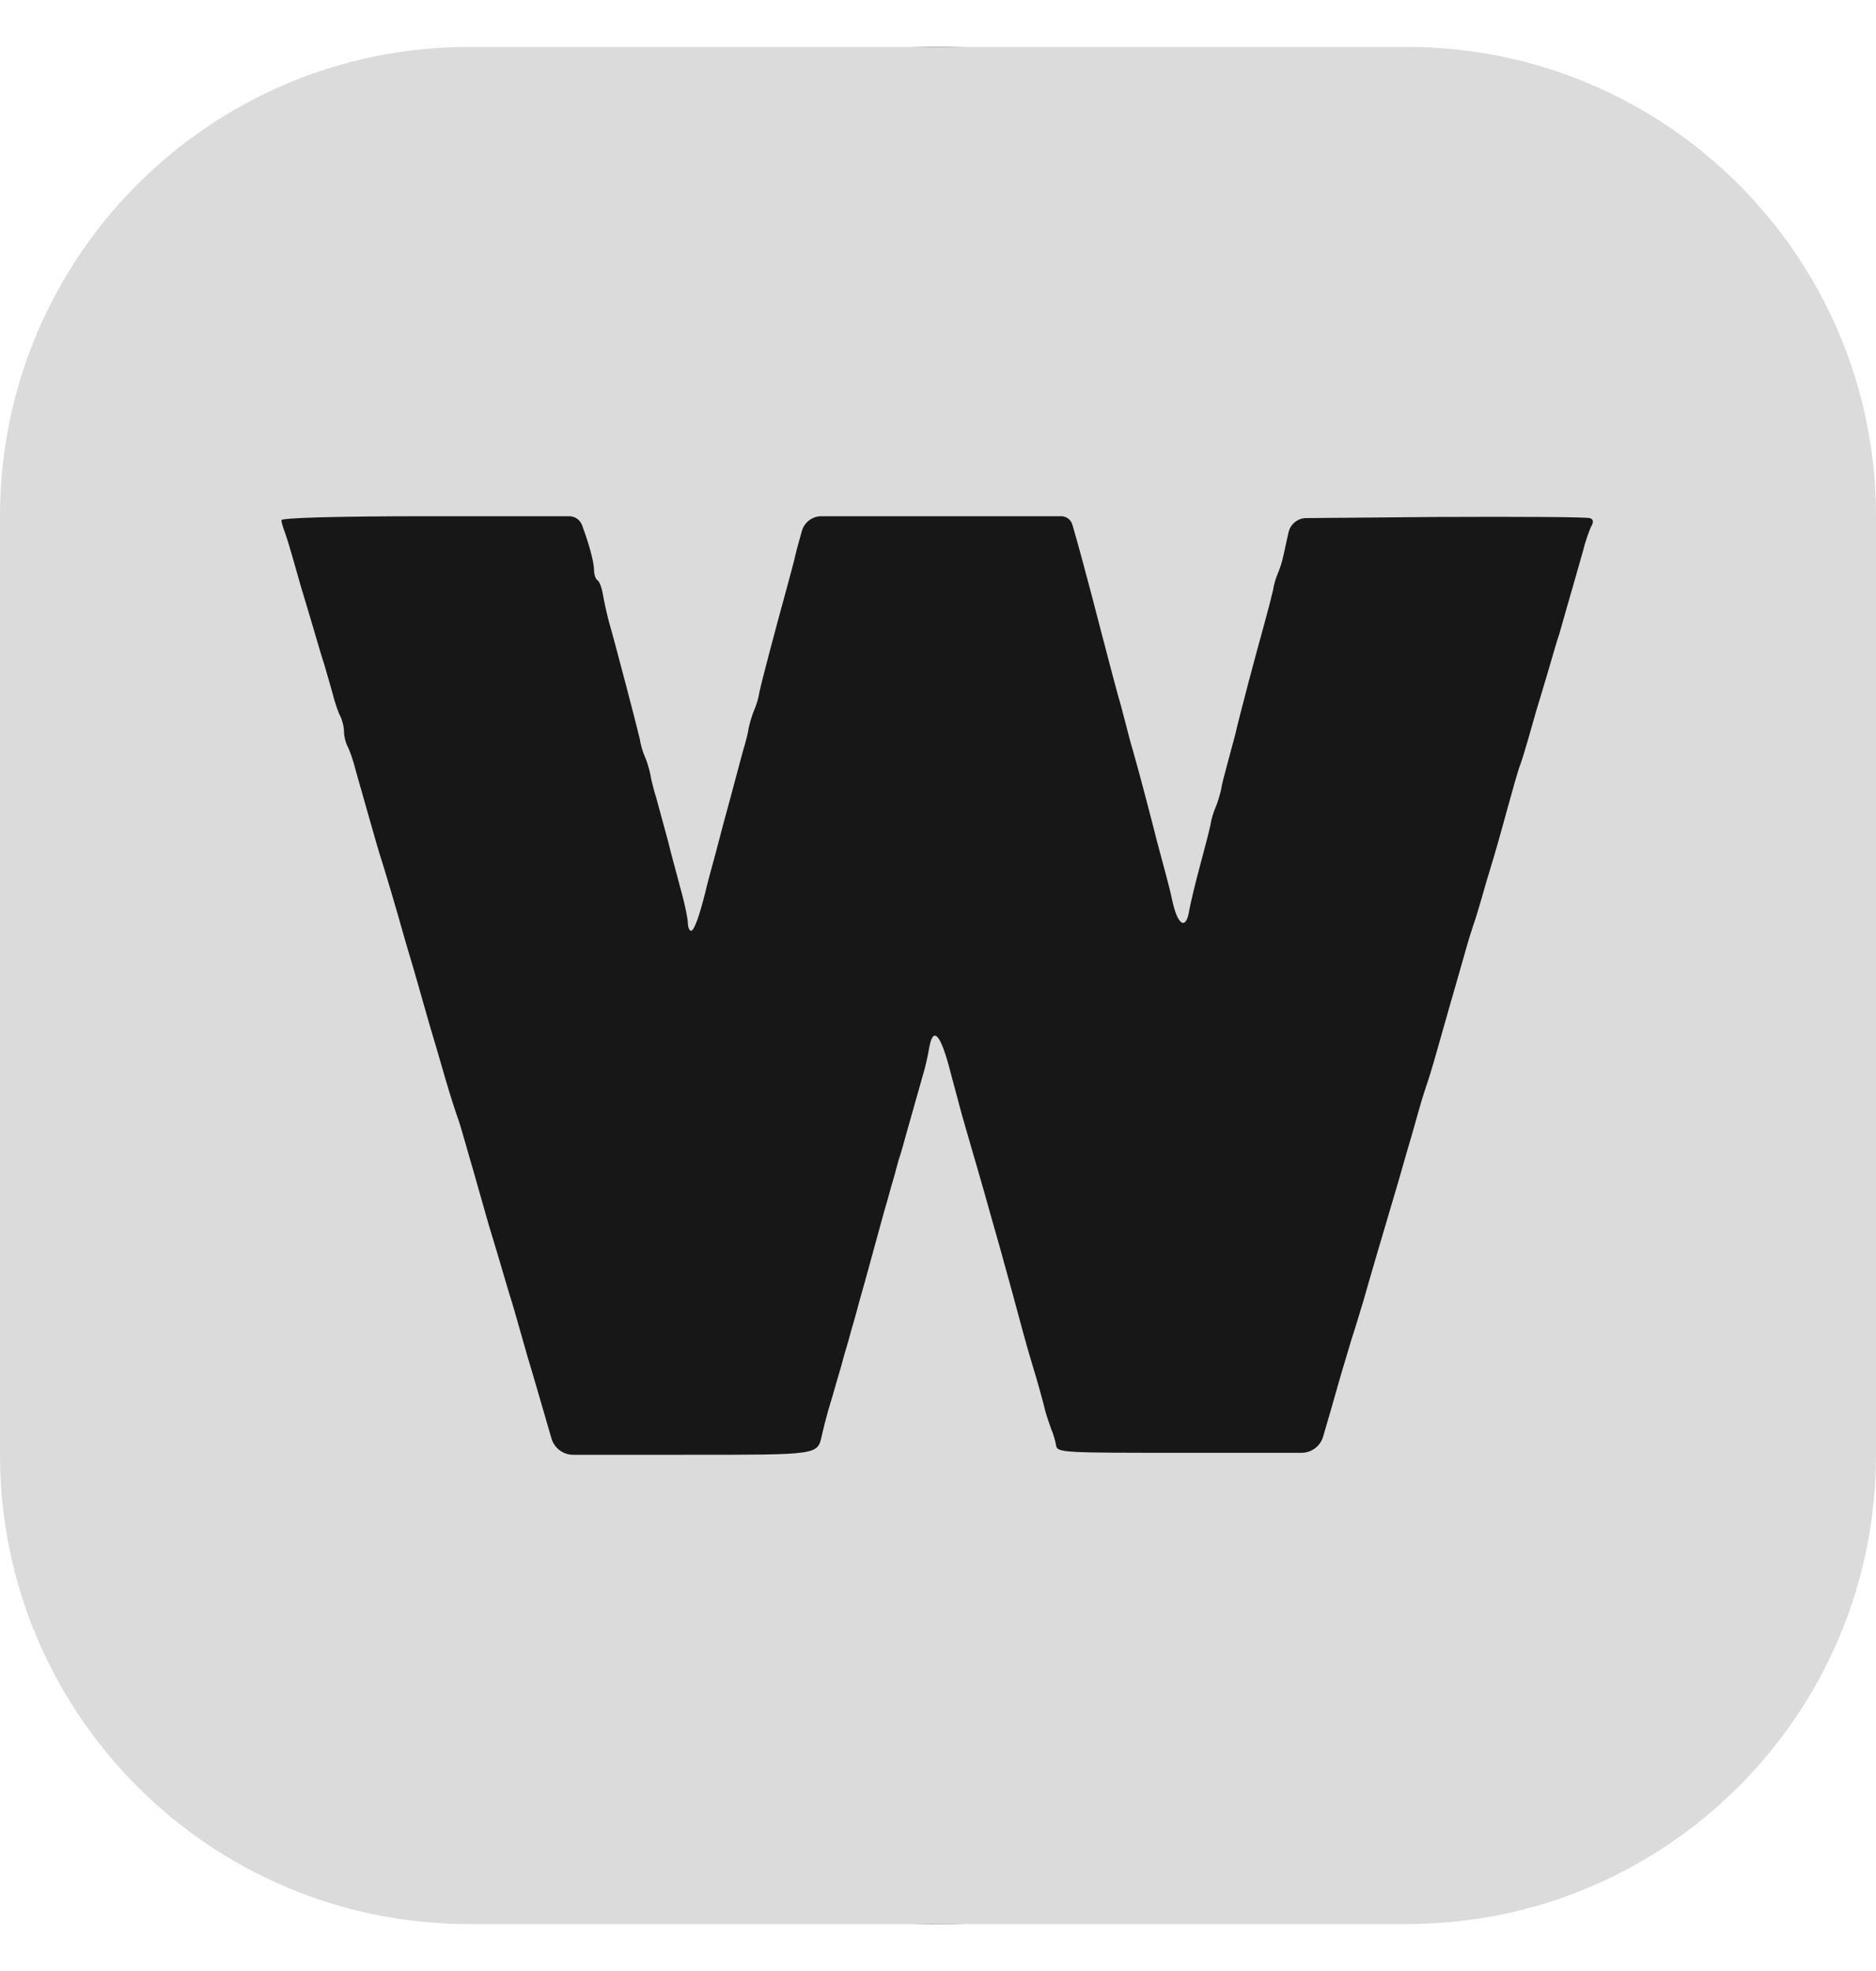 <svg width="20" height="21" viewBox="0 0 20 21" fill="none" xmlns="http://www.w3.org/2000/svg">
<path d="M20 10.5C20 16.023 15.523 20.5 10 20.5C4.477 20.5 0 16.023 0 10.5C0 4.977 4.477 0.5 10 0.5C15.523 0.5 20 4.977 20 10.5Z" fill="#171717"/>
<path d="M0 10.5V15.5C0 18.261 2.239 20.5 5 20.5H10H15C17.761 20.5 20 18.261 20 15.5V10.5V5.5C20 2.739 17.761 0.5 15 0.5L10 0.5L5 0.5C2.239 0.5 0 2.739 0 5.5V10.5ZM6.204 5.592C6.283 5.804 6.333 5.992 6.333 6.075C6.333 6.121 6.35 6.171 6.371 6.183C6.392 6.196 6.417 6.267 6.429 6.342C6.442 6.417 6.471 6.546 6.492 6.625C6.562 6.867 6.796 7.763 6.821 7.875C6.829 7.933 6.854 8.017 6.875 8.062C6.896 8.108 6.921 8.192 6.933 8.25C6.942 8.308 6.971 8.421 6.996 8.5C7.017 8.579 7.075 8.787 7.121 8.958C7.162 9.129 7.233 9.379 7.267 9.512C7.304 9.646 7.333 9.792 7.333 9.833C7.333 9.879 7.35 9.917 7.367 9.917C7.4 9.917 7.454 9.767 7.521 9.5C7.533 9.442 7.583 9.258 7.629 9.092C7.671 8.929 7.746 8.646 7.796 8.467C7.842 8.292 7.9 8.079 7.921 8C7.946 7.921 7.975 7.808 7.983 7.75C7.996 7.692 8.021 7.608 8.042 7.562C8.062 7.517 8.088 7.433 8.096 7.375C8.117 7.271 8.271 6.688 8.392 6.25C8.425 6.125 8.467 5.975 8.479 5.917C8.492 5.858 8.525 5.742 8.55 5.654V5.654C8.577 5.563 8.661 5.5 8.757 5.5H11.313C11.369 5.5 11.419 5.538 11.433 5.592V5.592C11.471 5.717 11.588 6.142 11.75 6.771C11.821 7.046 11.9 7.338 11.921 7.417C11.946 7.496 11.979 7.629 12 7.708C12.021 7.787 12.054 7.921 12.079 8C12.142 8.217 12.292 8.792 12.333 8.958C12.354 9.037 12.392 9.179 12.417 9.271C12.442 9.363 12.479 9.504 12.496 9.588C12.554 9.863 12.646 9.917 12.679 9.696C12.692 9.625 12.742 9.412 12.792 9.229C12.842 9.046 12.892 8.85 12.904 8.792C12.912 8.733 12.938 8.65 12.958 8.604C12.979 8.558 13.004 8.475 13.017 8.417C13.025 8.358 13.058 8.238 13.083 8.146C13.108 8.054 13.146 7.912 13.167 7.833C13.208 7.65 13.387 6.975 13.479 6.646C13.517 6.508 13.558 6.35 13.571 6.292C13.579 6.233 13.604 6.15 13.625 6.104C13.646 6.058 13.671 5.975 13.683 5.917C13.696 5.858 13.721 5.746 13.738 5.667V5.667C13.76 5.581 13.837 5.52 13.926 5.52L15.333 5.508C16.192 5.504 16.921 5.508 16.95 5.521C16.988 5.533 16.992 5.562 16.962 5.612C16.942 5.654 16.9 5.771 16.875 5.875C16.846 5.979 16.808 6.108 16.792 6.167C16.775 6.225 16.738 6.354 16.708 6.458C16.679 6.562 16.642 6.692 16.625 6.75C16.604 6.808 16.55 6.996 16.5 7.167C16.45 7.338 16.392 7.525 16.375 7.583C16.358 7.642 16.321 7.771 16.292 7.875C16.262 7.979 16.225 8.1 16.208 8.146C16.188 8.192 16.125 8.417 16.062 8.646C16 8.875 15.925 9.137 15.896 9.229C15.867 9.321 15.821 9.479 15.792 9.583C15.762 9.688 15.725 9.808 15.708 9.854C15.692 9.9 15.654 10.021 15.625 10.125C15.596 10.229 15.558 10.358 15.542 10.417C15.525 10.475 15.488 10.604 15.458 10.708C15.429 10.812 15.392 10.942 15.375 11C15.358 11.058 15.321 11.188 15.292 11.292C15.262 11.396 15.225 11.517 15.208 11.562C15.192 11.608 15.154 11.729 15.125 11.833C15.096 11.938 15.058 12.067 15.042 12.125C15.025 12.183 14.988 12.304 14.963 12.396C14.938 12.488 14.879 12.688 14.833 12.842C14.787 13 14.713 13.25 14.667 13.404C14.621 13.562 14.562 13.762 14.537 13.854C14.508 13.946 14.454 14.133 14.408 14.271C14.367 14.408 14.317 14.575 14.296 14.646C14.2 14.983 14.15 15.158 14.104 15.312V15.312C14.072 15.412 13.979 15.479 13.875 15.479H12.662C11.304 15.479 11.271 15.479 11.258 15.396C11.25 15.35 11.229 15.275 11.208 15.229C11.192 15.183 11.162 15.1 11.146 15.042C11.117 14.921 11.054 14.696 11 14.521C10.938 14.317 10.887 14.121 10.792 13.771C10.742 13.588 10.683 13.375 10.662 13.3C10.642 13.229 10.604 13.096 10.579 13.008C10.512 12.771 10.458 12.575 10.417 12.438C10.379 12.312 10.333 12.146 10.254 11.875C10.233 11.796 10.179 11.596 10.137 11.438C10.029 11.012 9.946 10.921 9.904 11.175C9.892 11.25 9.863 11.379 9.838 11.458C9.787 11.637 9.729 11.842 9.667 12.062C9.642 12.154 9.604 12.292 9.579 12.363C9.558 12.438 9.525 12.567 9.5 12.646C9.479 12.725 9.442 12.854 9.421 12.925C9.4 13 9.342 13.213 9.292 13.396C9.242 13.579 9.183 13.792 9.162 13.863C9.142 13.938 9.108 14.067 9.083 14.146C9.062 14.225 9.025 14.358 9 14.438C8.979 14.517 8.942 14.65 8.917 14.729C8.896 14.808 8.854 14.946 8.829 15.029C8.804 15.117 8.775 15.233 8.762 15.292C8.713 15.504 8.746 15.5 7.292 15.5H6.111C6.003 15.5 5.909 15.429 5.879 15.325V15.325C5.783 14.996 5.658 14.562 5.625 14.458C5.608 14.4 5.571 14.271 5.542 14.167C5.513 14.062 5.475 13.933 5.458 13.875C5.438 13.817 5.383 13.629 5.333 13.458C5.283 13.287 5.225 13.1 5.208 13.042C5.192 12.983 5.154 12.854 5.125 12.75C5.096 12.646 5.058 12.517 5.042 12.458C5.025 12.4 4.987 12.271 4.958 12.167C4.929 12.062 4.892 11.942 4.875 11.896C4.858 11.85 4.8 11.671 4.75 11.5C4.7 11.329 4.625 11.067 4.579 10.917C4.537 10.767 4.479 10.571 4.454 10.479C4.429 10.387 4.392 10.267 4.375 10.208C4.358 10.15 4.321 10.029 4.296 9.938C4.242 9.742 4.092 9.233 4.042 9.083C4.025 9.025 3.987 8.896 3.958 8.792C3.929 8.688 3.892 8.558 3.875 8.5C3.858 8.442 3.821 8.312 3.792 8.208C3.767 8.104 3.725 7.987 3.704 7.95C3.683 7.908 3.667 7.838 3.667 7.792C3.667 7.746 3.65 7.675 3.629 7.633C3.608 7.596 3.567 7.479 3.542 7.375C3.513 7.271 3.475 7.142 3.458 7.083C3.438 7.025 3.383 6.838 3.333 6.667C3.283 6.496 3.225 6.308 3.208 6.25C3.192 6.192 3.154 6.062 3.125 5.958C3.096 5.854 3.058 5.729 3.038 5.675C3.017 5.621 3 5.562 3 5.542C3 5.517 3.608 5.5 4.583 5.5H6.068C6.128 5.5 6.181 5.536 6.204 5.592V5.592Z" fill="#DBDBDB"/>
</svg>
